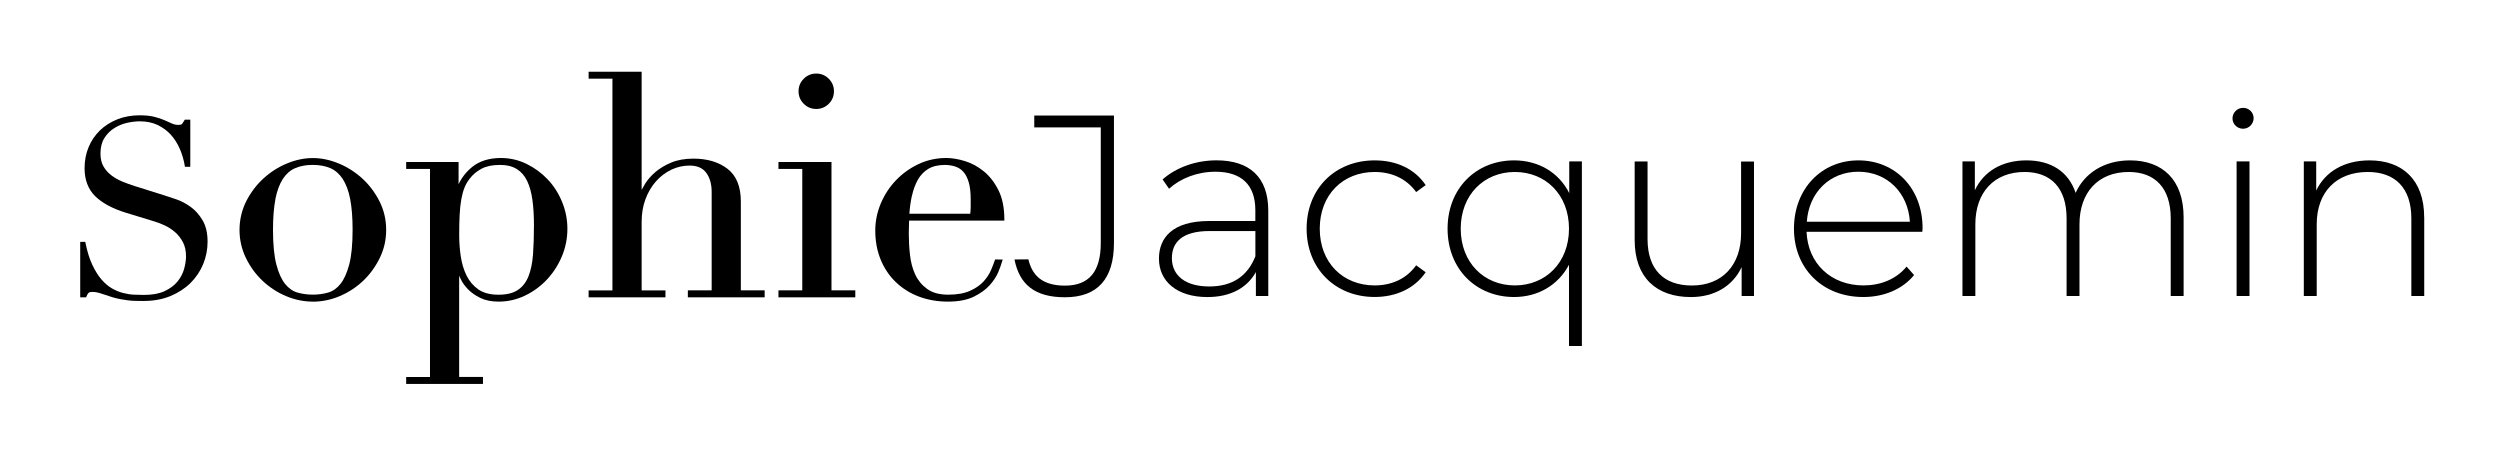 <?xml version="1.0" encoding="UTF-8"?>
<svg xmlns="http://www.w3.org/2000/svg" xmlns:xlink="http://www.w3.org/1999/xlink" width="2560" zoomAndPan="magnify" viewBox="0 0 1920 346.5" height="462" preserveAspectRatio="xMidYMid meet" version="1.0">
  <path fill="#000000" d="M 110.496 231.164 C 107.828 231.164 105.512 231.164 103.488 231.066 C 101.43 231.004 99.504 230.844 97.734 230.586 C 95.934 230.328 94.199 230.039 92.43 229.75 C 90.566 229.395 88.574 228.914 86.453 228.301 C 83.59 227.434 80.957 226.566 78.289 225.633 C 75.523 224.668 73.078 224.188 71.086 224.188 C 69.094 224.188 68.289 224.605 67.969 224.992 C 67.359 225.664 66.812 226.566 66.395 227.691 L 66.137 228.336 L 61.605 228.336 L 61.605 185.77 L 65.496 185.77 L 65.656 186.57 C 67.004 193.289 68.805 198.98 70.957 203.516 C 73.113 208.078 75.523 211.875 78.062 214.801 C 80.633 217.727 83.332 220.008 86.098 221.551 C 88.863 223.125 91.723 224.285 94.617 225.023 C 97.508 225.762 100.305 226.211 102.91 226.309 C 105.609 226.406 108.117 226.5 110.496 226.5 C 116.988 226.5 122.355 225.504 126.469 223.574 C 130.617 221.613 133.93 219.141 136.309 216.215 C 138.719 213.258 140.453 210.008 141.387 206.57 C 142.352 203.062 142.863 199.848 142.863 196.922 C 142.863 192.711 142.094 189.047 140.516 186.059 C 138.941 183.066 136.918 180.465 134.508 178.34 C 132.062 176.219 129.395 174.449 126.535 173.133 C 123.641 171.781 120.879 170.723 118.305 169.98 L 96.609 163.359 C 86.324 160.176 78.414 155.902 73.082 150.66 C 67.68 145.324 64.949 138.09 64.949 129.184 C 64.949 123.43 65.977 117.996 68.035 113.043 C 70.059 108.125 73.016 103.785 76.746 100.152 C 80.473 96.551 84.973 93.691 90.148 91.633 C 95.355 89.574 101.109 88.547 107.215 88.547 C 111.684 88.547 115.477 88.934 118.5 89.703 C 121.551 90.477 124.094 91.344 126.309 92.309 L 132.031 94.848 C 133.605 95.555 135.18 95.91 136.82 95.91 C 138.781 95.91 139.359 95.555 139.488 95.457 C 139.809 95.203 140.422 94.496 141.609 92.438 L 141.898 91.922 L 146.145 91.922 L 146.145 128.09 L 142.027 128.09 L 141.898 127.254 C 141.16 122.816 139.875 118.477 138.105 114.363 C 136.34 110.281 134.023 106.613 131.227 103.496 C 128.43 100.41 125.023 97.902 121.07 96.004 C 117.148 94.109 112.488 93.176 107.281 93.176 C 104.387 93.176 101.078 93.562 97.477 94.367 C 93.941 95.168 90.629 96.551 87.641 98.48 C 84.621 100.41 82.082 102.949 80.121 106.102 C 78.16 109.188 77.164 113.207 77.164 118.027 C 77.164 121.887 77.934 125.164 79.477 127.801 C 81.02 130.469 83.043 132.785 85.551 134.68 C 88.059 136.578 90.887 138.188 94.004 139.473 C 97.219 140.789 100.434 141.945 103.617 142.945 L 126.438 150.113 C 128.816 150.887 131.871 151.883 135.535 153.137 C 139.266 154.422 142.93 156.383 146.465 158.922 C 150.031 161.496 153.086 164.965 155.594 169.211 C 158.133 173.484 159.418 178.984 159.418 185.574 C 159.418 191.586 158.293 197.406 156.043 202.84 C 153.793 208.273 150.516 213.16 146.305 217.34 C 142.094 221.484 136.918 224.863 130.906 227.371 C 124.895 229.844 118.051 231.133 110.527 231.133 Z M 110.496 231.164 " fill-opacity="1" fill-rule="nonzero"></path>
  <path fill="#000000" d="M 240.258 231.645 C 233.188 231.645 226.18 230.168 219.43 227.305 C 212.711 224.41 206.637 220.426 201.461 215.473 C 196.254 210.555 192.012 204.641 188.797 197.984 C 185.582 191.328 183.945 184.098 183.945 176.539 C 183.945 168.984 185.711 161.238 189.152 154.453 C 192.621 147.703 197.09 141.82 202.426 136.965 C 207.793 132.078 213.871 128.219 220.523 125.488 C 233.797 120.02 246.656 120.02 259.996 125.488 C 266.648 128.219 272.723 132.078 278.094 136.965 C 283.461 141.82 287.93 147.703 291.367 154.453 C 294.84 161.238 296.574 168.664 296.574 176.539 C 296.574 184.418 294.938 191.297 291.723 197.984 C 288.508 204.641 284.266 210.523 279.055 215.508 C 273.848 220.488 267.805 224.477 261.09 227.336 C 254.34 230.23 247.332 231.68 240.258 231.68 Z M 211.555 152.812 C 210.301 159.18 209.66 167.121 209.66 176.477 C 209.66 187.566 210.527 196.508 212.23 203.062 C 213.902 209.527 216.184 214.574 218.914 218.016 C 221.648 221.391 224.832 223.641 228.398 224.668 C 235.793 226.824 244.664 226.824 252.055 224.668 C 255.625 223.641 258.805 221.391 261.508 218.016 C 264.238 214.605 266.488 209.559 268.223 203.062 C 269.93 196.57 270.797 187.633 270.797 176.477 C 270.797 167.121 270.152 159.148 268.93 152.812 C 267.711 146.578 265.781 141.402 263.242 137.48 C 260.734 133.652 257.586 130.855 253.824 129.184 C 250 127.512 245.402 126.645 240.227 126.645 C 235.051 126.645 230.457 127.48 226.598 129.184 C 222.836 130.824 219.688 133.621 217.18 137.48 C 214.672 141.402 212.746 146.547 211.492 152.812 Z M 211.555 152.812 " fill-opacity="1" fill-rule="nonzero"></path>
  <path fill="#000000" d="M 370.922 294.852 L 311.941 294.852 L 311.941 289.516 L 330.23 289.516 L 330.23 129.762 L 311.941 129.762 L 311.941 124.426 L 352.184 124.426 L 352.184 141.496 C 354.66 136.258 358.195 131.789 362.789 128.09 C 368.383 123.621 375.746 121.34 384.648 121.34 C 391.59 121.34 398.215 122.852 404.32 125.84 C 410.43 128.797 415.859 132.785 420.52 137.672 C 425.184 142.527 428.91 148.344 431.641 154.969 C 434.375 161.559 435.758 168.566 435.758 175.77 C 435.758 182.969 434.344 190.238 431.516 196.922 C 428.684 203.609 424.828 209.59 420.039 214.703 C 415.25 219.812 409.594 223.961 403.227 227.016 C 396.863 230.07 390.047 231.645 382.977 231.645 C 377.449 231.645 372.723 230.68 368.898 228.816 C 365.074 226.953 361.922 224.734 359.449 222.195 C 357.004 219.688 355.109 217.051 353.824 214.316 C 353.371 213.418 352.988 212.547 352.633 211.777 L 352.633 289.484 L 370.922 289.484 Z M 383.715 126.676 C 378.059 126.676 373.367 127.672 369.703 129.633 C 366.039 131.629 363.016 134.168 360.766 137.188 C 359.094 139.277 357.746 141.594 356.746 144.102 C 355.75 146.512 354.949 149.406 354.305 152.941 C 353.695 156.352 353.242 160.336 353.02 164.805 C 352.762 169.242 352.664 174.449 352.664 180.785 C 352.664 185.961 353.051 191.363 353.855 196.797 C 354.66 202.23 356.137 207.211 358.289 211.586 C 360.414 215.926 363.465 219.523 367.355 222.258 C 371.211 224.992 376.418 226.34 382.816 226.34 C 389.211 226.34 394.066 225.121 397.699 222.707 C 401.301 220.297 404.062 216.762 405.863 212.227 C 407.695 207.598 408.887 201.906 409.367 195.316 C 409.848 188.531 410.074 181.008 410.074 172.941 C 410.074 165.77 409.688 159.211 408.887 153.488 C 408.113 147.801 406.73 142.91 404.836 138.926 C 402.938 134.973 400.238 131.918 396.895 129.828 C 393.488 127.707 389.086 126.645 383.781 126.645 Z M 383.715 126.676 " fill-opacity="1" fill-rule="nonzero"></path>
  <path fill="#000000" d="M 587.281 228.336 L 528.266 228.336 L 528.266 222.996 L 546.555 222.996 L 546.555 147.285 C 546.555 141.367 545.141 136.449 542.379 132.688 C 539.613 128.961 535.402 127.16 529.52 127.16 C 524.633 127.16 519.91 128.25 515.473 130.375 C 511.039 132.527 507.051 135.551 503.676 139.406 C 500.301 143.266 497.602 147.863 495.672 153.105 C 493.742 158.312 492.781 164.133 492.781 170.336 L 492.781 223.031 L 511.07 223.031 L 511.07 228.367 L 452.055 228.367 L 452.055 223.031 L 470.344 223.031 L 470.344 60.414 L 452.055 60.414 L 452.055 55.078 L 492.781 55.078 L 492.781 145.836 C 493.488 144.457 494.355 142.91 495.414 141.176 C 497.375 137.992 500.043 134.973 503.324 132.141 C 506.633 129.312 510.715 126.867 515.441 124.875 C 520.23 122.852 525.984 121.82 532.574 121.82 C 543.18 121.82 551.988 124.457 558.707 129.633 C 565.52 134.875 568.961 143.297 568.961 154.648 L 568.961 222.996 L 587.25 222.996 L 587.25 228.336 Z M 587.281 228.336 " fill-opacity="1" fill-rule="nonzero"></path>
  <path fill="#000000" d="M 656.875 228.336 L 597.855 228.336 L 597.855 222.996 L 616.148 222.996 L 616.148 129.762 L 597.855 129.762 L 597.855 124.426 L 638.582 124.426 L 638.582 222.996 L 656.875 222.996 Z M 626.883 83.691 C 623.121 83.691 619.906 82.34 617.273 79.707 C 614.637 77.07 613.285 73.855 613.285 70.094 C 613.285 66.332 614.637 63.117 617.273 60.48 C 619.906 57.844 623.121 56.492 626.883 56.492 C 630.645 56.492 633.859 57.844 636.492 60.48 C 639.129 63.117 640.48 66.363 640.48 70.094 C 640.48 73.82 639.129 77.102 636.492 79.707 C 633.859 82.34 630.645 83.691 626.883 83.691 Z M 626.883 83.691 " fill-opacity="1" fill-rule="nonzero"></path>
  <path fill="#000000" d="M 974.035 161.785 L 974.035 227.336 L 964.52 227.336 L 964.52 208.914 C 957.996 220.812 945.332 228.141 927.297 228.141 C 904.121 228.141 890.074 216.246 890.074 198.629 C 890.074 183.004 899.977 169.727 928.68 169.727 L 964.102 169.727 L 964.102 161.398 C 964.102 142.203 953.625 131.883 933.438 131.883 C 919.164 131.883 906.309 137.223 897.82 144.938 L 892.871 137.801 C 903.156 128.703 918.199 123.141 934.242 123.141 C 959.797 123.141 974.035 136.191 974.035 161.754 Z M 964.133 196.828 L 964.133 177.441 L 928.906 177.441 C 907.531 177.441 900.008 186.348 900.008 198.242 C 900.008 211.711 910.52 220.008 928.711 220.008 C 946.906 220.008 958.219 211.68 964.133 196.859 Z M 964.133 196.828 " fill-opacity="1" fill-rule="nonzero"></path>
  <path fill="#000000" d="M 1003.477 175.641 C 1003.477 144.746 1025.465 123.172 1055.742 123.172 C 1072.168 123.172 1086.441 129.504 1094.926 142.172 L 1087.598 147.508 C 1080.078 137.027 1068.602 132.078 1055.742 132.078 C 1031.41 132.078 1013.57 149.504 1013.57 175.641 C 1013.57 201.777 1031.379 219.203 1055.742 219.203 C 1068.602 219.203 1080.078 214.254 1087.598 203.738 L 1094.926 209.078 C 1086.441 221.551 1072.168 228.078 1055.742 228.078 C 1025.465 228.078 1003.477 206.281 1003.477 175.609 Z M 1003.477 175.641 " fill-opacity="1" fill-rule="nonzero"></path>
  <path fill="#000000" d="M 1214.887 123.977 L 1214.887 265.727 L 1204.988 265.727 L 1204.988 203.355 C 1196.66 218.98 1181.234 228.109 1162.812 228.109 C 1133.723 228.109 1111.738 206.73 1111.738 175.641 C 1111.738 144.551 1133.723 123.172 1162.812 123.172 C 1181.426 123.172 1197.047 132.27 1205.18 148.312 L 1205.18 123.945 L 1214.887 123.945 Z M 1204.988 175.641 C 1204.988 149.695 1187.18 132.078 1163.395 132.078 C 1139.605 132.078 1121.832 149.695 1121.832 175.641 C 1121.832 201.586 1139.641 219.203 1163.395 219.203 C 1187.148 219.203 1204.988 201.586 1204.988 175.641 Z M 1204.988 175.641 " fill-opacity="1" fill-rule="nonzero"></path>
  <path fill="#000000" d="M 1347.062 123.977 L 1347.062 227.336 L 1337.578 227.336 L 1337.578 205.152 C 1330.828 219.621 1316.781 228.141 1298.59 228.141 C 1272.262 228.141 1255.422 213.289 1255.422 184.387 L 1255.422 124.008 L 1265.32 124.008 L 1265.32 183.613 C 1265.32 206.988 1277.793 219.27 1299.359 219.27 C 1322.73 219.27 1337.16 203.609 1337.16 179.082 L 1337.16 124.039 L 1347.062 124.039 Z M 1347.062 123.977 " fill-opacity="1" fill-rule="nonzero"></path>
  <path fill="#000000" d="M 1476.312 178.02 L 1387.434 178.02 C 1388.43 202.582 1406.43 219.203 1431.18 219.203 C 1444.266 219.203 1456.316 214.445 1464.258 204.734 L 1470.012 211.262 C 1460.914 222.355 1446.645 228.109 1431.02 228.109 C 1399.746 228.109 1377.758 206.312 1377.758 175.641 C 1377.758 144.969 1398.941 123.172 1427.262 123.172 C 1455.578 123.172 1476.535 144.551 1476.535 175.254 C 1476.535 176.059 1476.344 177.023 1476.344 178.02 Z M 1387.625 170.305 L 1466.797 170.305 C 1465.414 147.926 1449.184 131.883 1427.227 131.883 C 1405.273 131.883 1389.234 147.734 1387.625 170.305 Z M 1387.625 170.305 " fill-opacity="1" fill-rule="nonzero"></path>
  <path fill="#000000" d="M 1677.016 166.93 L 1677.016 227.305 L 1667.117 227.305 L 1667.117 167.699 C 1667.117 144.328 1655.031 132.078 1634.844 132.078 C 1611.477 132.078 1597.043 147.703 1597.043 172.266 L 1597.043 227.305 L 1587.141 227.305 L 1587.141 167.699 C 1587.141 144.328 1575.055 132.078 1554.871 132.078 C 1531.5 132.078 1517.07 147.703 1517.07 172.266 L 1517.07 227.305 L 1507.168 227.305 L 1507.168 123.945 L 1516.684 123.945 L 1516.684 146.129 C 1523.434 131.691 1537.48 123.172 1556.285 123.172 C 1575.09 123.172 1588.559 131.691 1594.086 148.121 C 1600.836 133.074 1615.879 123.172 1635.84 123.172 C 1660.785 123.172 1677.016 138.023 1677.016 166.93 Z M 1677.016 166.93 " fill-opacity="1" fill-rule="nonzero"></path>
  <path fill="#000000" d="M 1714.559 90.926 C 1714.559 86.586 1718.129 82.824 1722.691 82.824 C 1727.258 82.824 1730.793 86.391 1730.793 90.734 C 1730.793 95.074 1727.227 98.867 1722.691 98.867 C 1718.16 98.867 1714.559 95.297 1714.559 90.957 Z M 1717.711 123.977 L 1727.609 123.977 L 1727.609 227.336 L 1717.711 227.336 Z M 1717.711 123.977 " fill-opacity="1" fill-rule="nonzero"></path>
  <path fill="#000000" d="M 1861.809 166.93 L 1861.809 227.305 L 1851.91 227.305 L 1851.91 167.699 C 1851.91 144.328 1839.438 132.078 1818.449 132.078 C 1794.117 132.078 1779.234 147.703 1779.234 172.266 L 1779.234 227.305 L 1769.332 227.305 L 1769.332 123.945 L 1778.848 123.945 L 1778.848 146.32 C 1785.758 131.883 1800.223 123.172 1819.832 123.172 C 1844.969 123.172 1861.777 138.023 1861.777 166.93 Z M 1861.809 166.93 " fill-opacity="1" fill-rule="nonzero"></path>
  <path fill="#000000" d="M 794.32 88.738 L 794.32 97.84 L 845.395 97.84 L 845.395 186.539 C 845.395 208.723 836.301 219.363 817.879 219.363 C 799.461 219.363 792.52 210.555 789.789 199.176 L 779.117 199.27 C 782.973 218.656 794.867 228.301 817.914 228.301 C 842.664 228.301 855.52 214.445 855.52 186.539 L 855.52 88.738 Z M 794.32 88.738 " fill-opacity="1" fill-rule="nonzero"></path>
  <path fill="#000000" d="M 698.176 169.402 L 771.336 169.402 L 771.336 168.406 C 771.336 159.629 769.824 152.141 766.836 146.129 C 763.848 140.148 760.086 135.293 755.652 131.66 C 751.215 128.027 746.359 125.359 741.188 123.75 C 736.043 122.145 731.125 121.34 726.656 121.34 C 719.07 121.34 711.902 122.945 705.312 126.066 C 698.758 129.184 692.938 133.363 688.051 138.508 C 683.168 143.621 679.246 149.598 676.449 156.254 C 673.652 162.91 672.207 169.887 672.207 176.957 C 672.207 185.125 673.586 192.648 676.32 199.305 C 679.051 205.988 682.941 211.809 687.957 216.633 C 692.938 221.453 698.918 225.215 705.762 227.789 C 712.578 230.359 720.102 231.645 728.07 231.645 C 736.043 231.645 742.793 230.359 747.871 227.852 C 752.918 225.375 757.031 222.418 760.055 219.074 C 763.074 215.73 765.262 212.355 766.645 209.043 C 767.992 205.828 768.895 203.32 769.375 201.52 C 769.375 201.52 770.082 199.336 770.082 199.336 L 764.266 199.27 C 764.266 199.27 764.234 199.27 764.234 199.27 L 763.945 200.105 C 763.301 202.004 762.367 204.445 761.113 207.406 C 759.895 210.297 757.996 213.191 755.488 216.055 C 752.949 218.883 749.445 221.324 745.109 223.285 C 740.77 225.281 735.109 226.309 728.297 226.309 C 721.48 226.309 716.145 224.863 712.129 221.969 C 708.109 219.074 705.023 215.379 702.934 210.941 C 700.844 206.473 699.496 201.395 698.887 195.832 C 698.242 190.238 697.953 184.738 697.953 179.531 C 697.953 177.023 697.984 174.934 698.082 173.293 C 698.145 171.945 698.18 170.656 698.18 169.371 Z M 700.395 150.34 C 701.391 145.711 702.934 141.562 704.93 138.023 C 706.887 134.555 709.555 131.758 712.867 129.73 C 716.18 127.707 720.484 126.676 725.629 126.676 C 728.488 126.676 731.223 127.094 733.73 127.93 C 736.203 128.766 738.23 130.086 739.934 132.047 C 741.637 133.973 743.02 136.645 743.98 139.988 C 744.98 143.363 745.492 147.766 745.492 153.008 L 745.492 158.953 C 745.492 160.562 745.363 162.297 745.141 164.133 L 698.402 164.133 C 698.723 159.371 699.367 154.777 700.332 150.371 Z M 700.395 150.34 " fill-opacity="1" fill-rule="nonzero"></path>
</svg>
